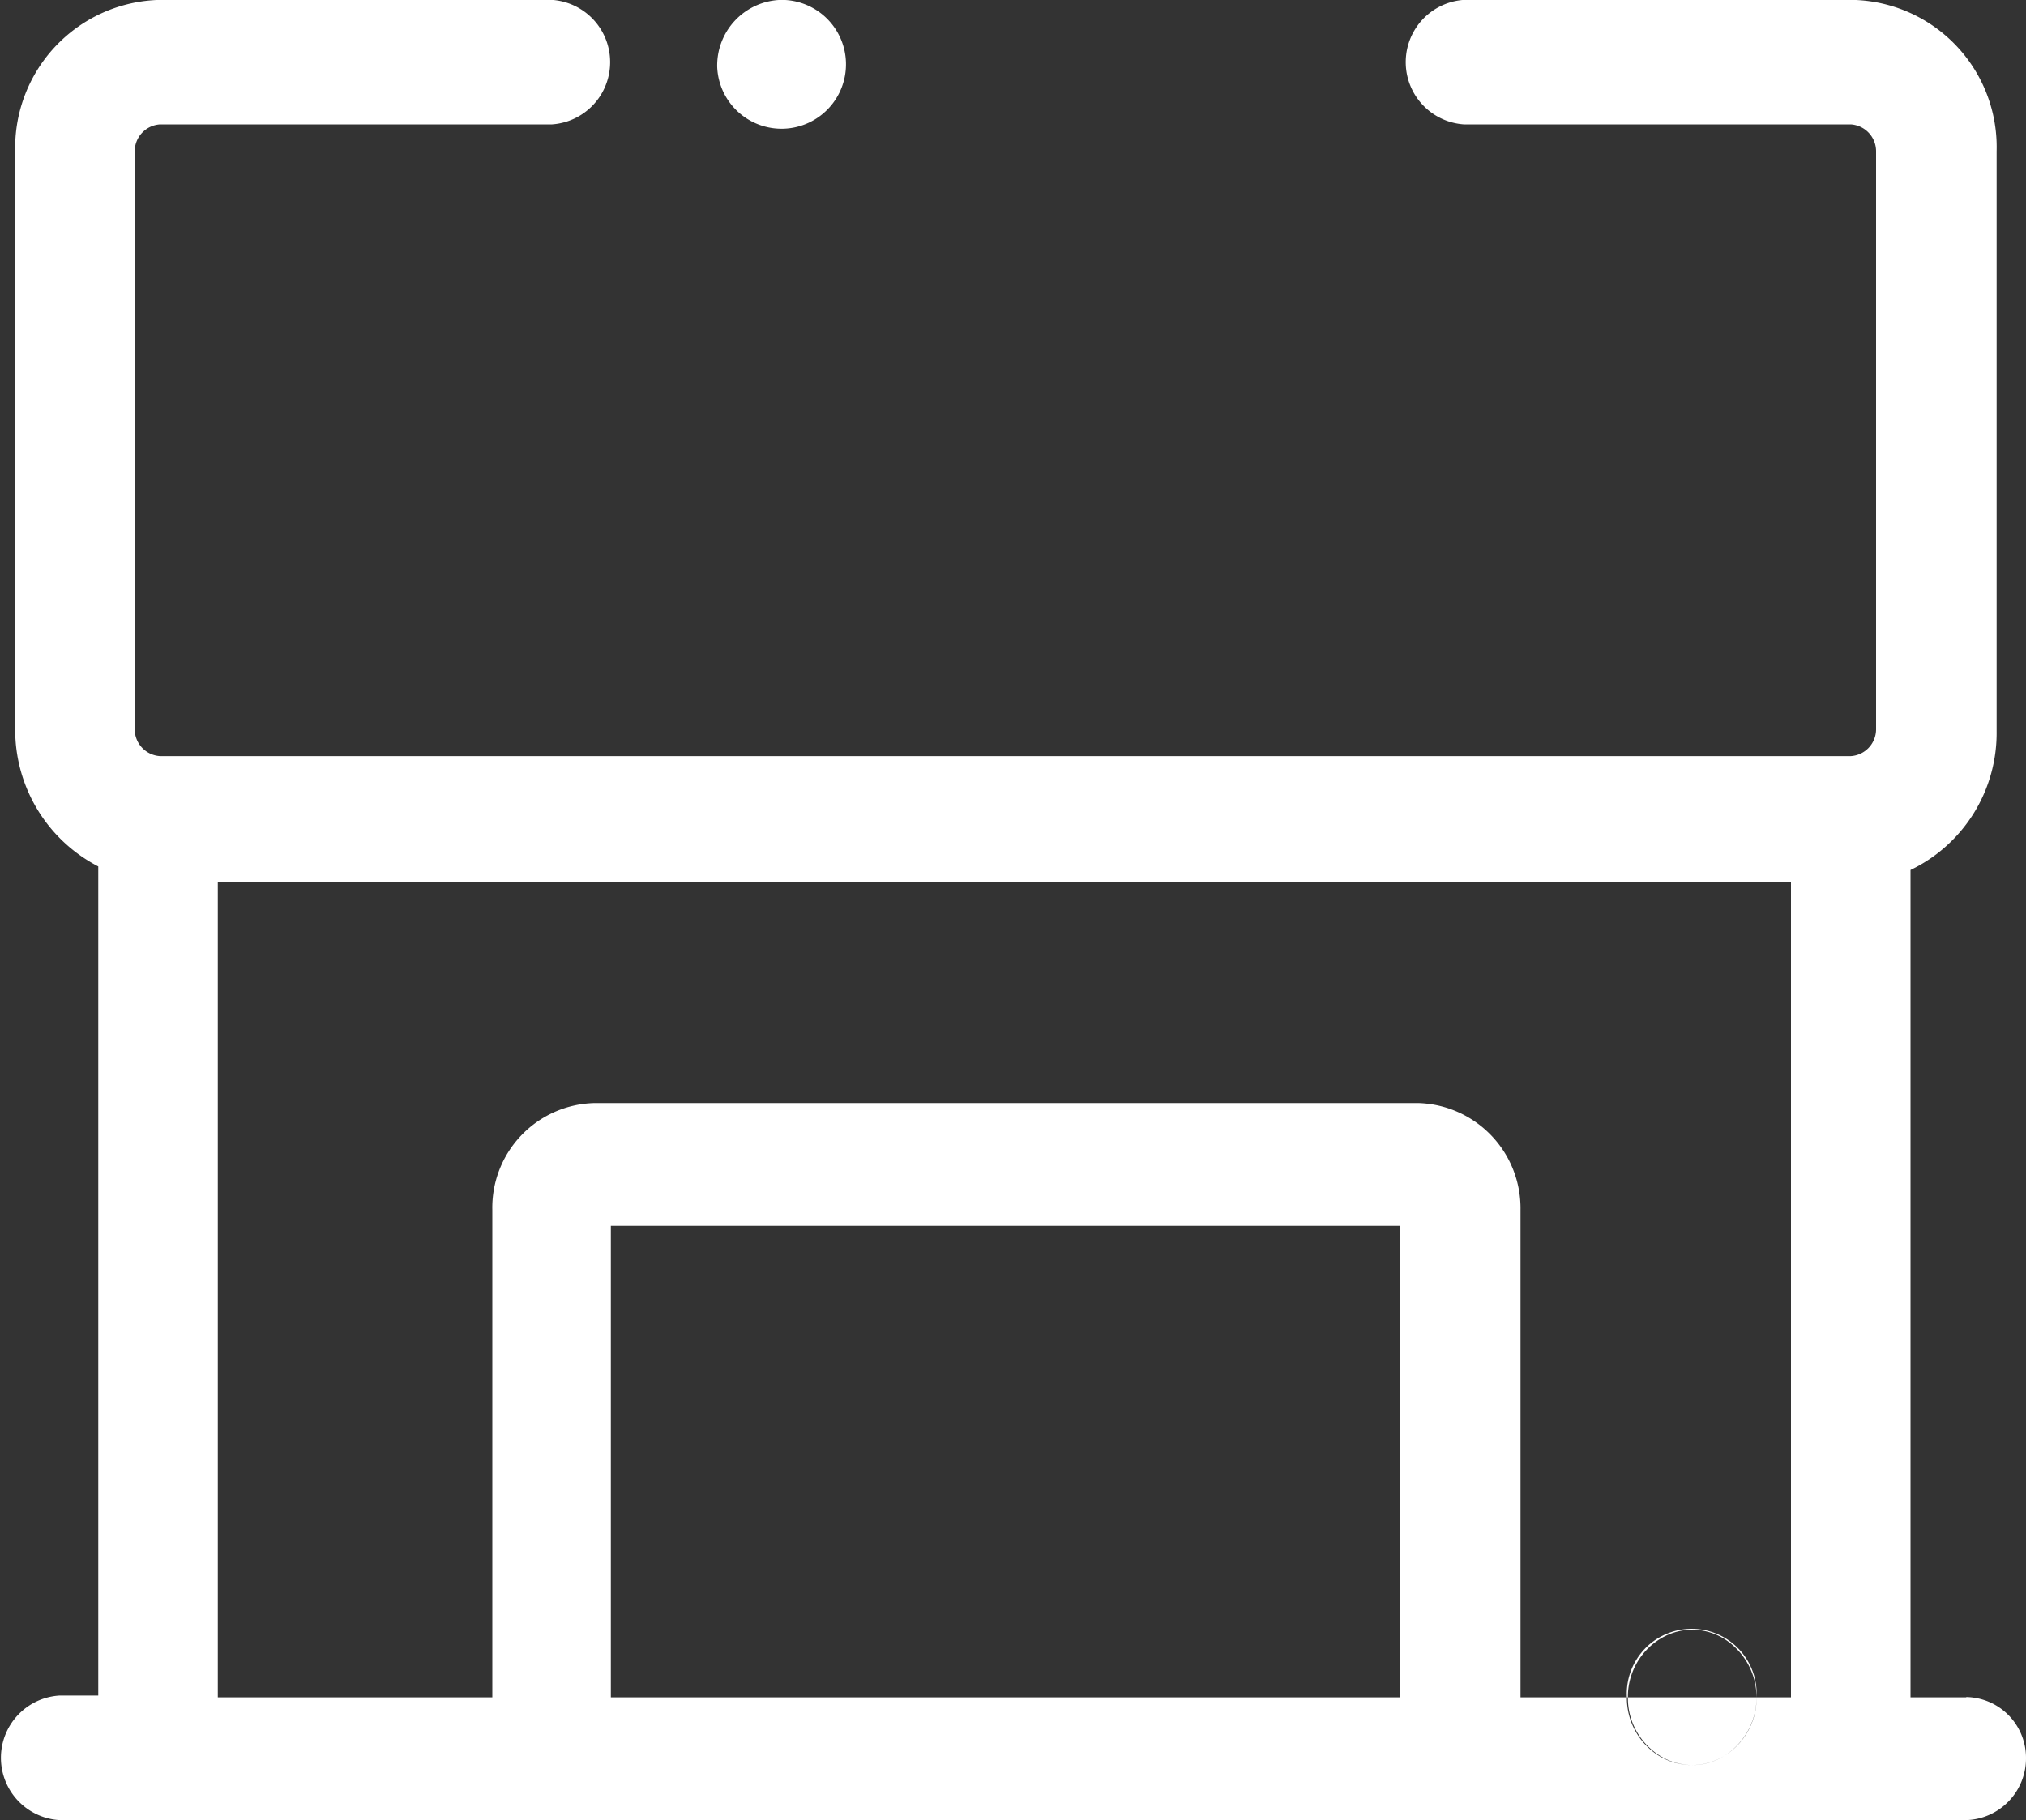 <svg xmlns="http://www.w3.org/2000/svg" width="20" height="17.969" viewBox="0 0 20 17.969">
  <rect x="0" y="0" width="20" height="17.969" fill="#333333" stroke="none"/>
  <defs>
    <style>
      .cls-1 {
        fill: #fff;
        fill-rule: evenodd;
      }
    </style>
  </defs>
  <path id="形状_8" data-name="形状 8" class="cls-1" d="M1329.41,627.788h-0.55V619.62a1.5,1.5,0,0,0,.85-1.37v-5.727a1.453,1.453,0,0,0-1.42-1.493h-3.84a0.616,0.616,0,0,0,0,1.229h3.82a0.266,0.266,0,0,1,.25.264v5.709a0.266,0.266,0,0,1-.25.264h-16.69a0.266,0.266,0,0,1-.25-0.264v-5.709a0.266,0.266,0,0,1,.25-0.264h3.87a0.616,0.616,0,0,0,0-1.229h-3.87a1.461,1.461,0,0,0-1.43,1.493v5.709a1.519,1.519,0,0,0,.82,1.353v8.185h-0.38a0.616,0.616,0,0,0,0,1.23h18.82a0.61,0.61,0,0,0,.59-0.615,0.6,0.6,0,0,0-.59-0.6h0Zm-17.26-8.045h15.53v8.045h-2.67v-4.813a1.039,1.039,0,0,0-1.01-1.054h-8.13a1.033,1.033,0,0,0-1.01,1.054v4.813h-2.71v-8.045Zm11.68,8.045h-7.8v-4.655h7.79v4.655h0.01Zm0,0-6.75-16.091a0.636,0.636,0,1,0,.63-0.667,0.648,0.648,0,0,0-.63.667h0Zm0,0,2.23,0a0.671,0.671,0,0,0,.32.579,0.618,0.618,0,0,0,.64,0,0.671,0.671,0,0,0,.32-0.579,0.641,0.641,0,1,0-1.28,0h0Zm0,0,2.24,0a0.671,0.671,0,0,0,.32.579,0.6,0.6,0,0,0,.63,0,0.683,0.683,0,0,0,0-1.157,0.6,0.6,0,0,0-.63,0,0.67,0.67,0,0,0-.32.578h0Zm0,0" transform="translate(-1310 -611.031)"/>
</svg>
